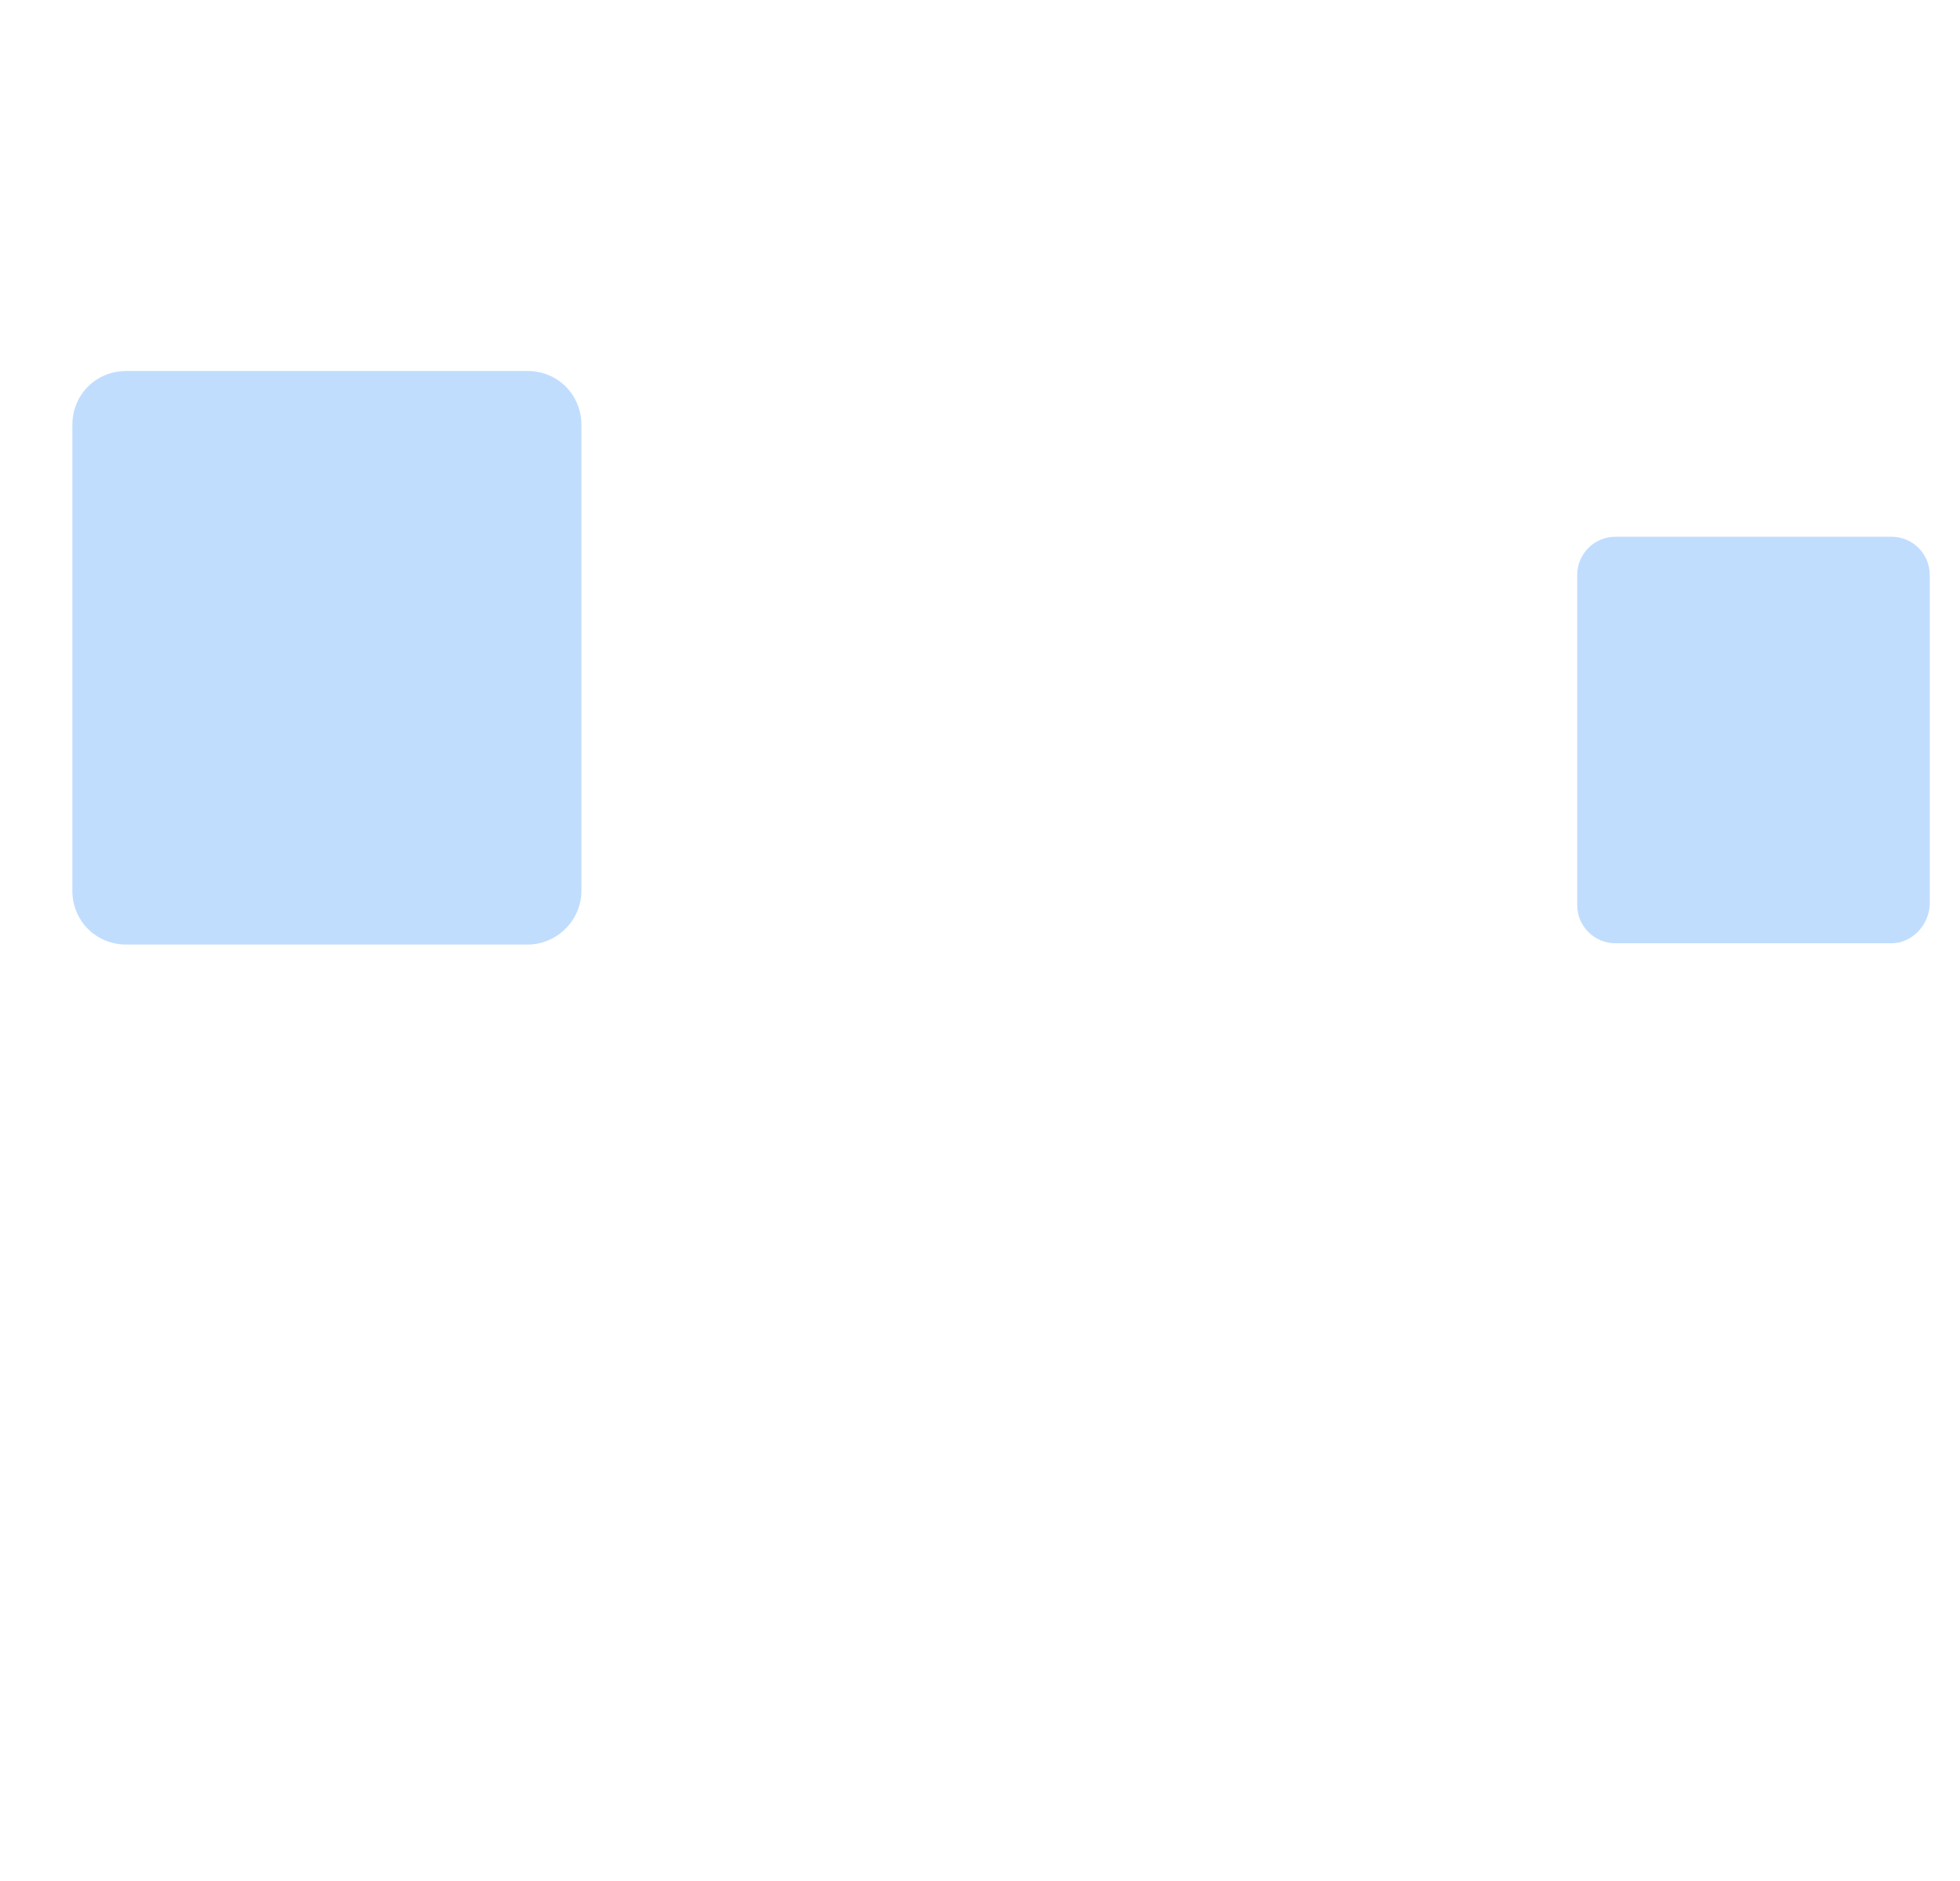 <?xml version="1.0" encoding="UTF-8"?>
<svg width="149px" height="143px" viewBox="0 0 149 143" version="1.1" xmlns="http://www.w3.org/2000/svg" xmlns:xlink="http://www.w3.org/1999/xlink">
    <!-- Generator: Sketch 51.2 (57519) - http://www.bohemiancoding.com/sketch -->
    <title>Charger</title>
    <desc>Created with Sketch.</desc>
    <defs></defs>
    <g id="Page-1" stroke="none" stroke-width="1" fill="none" fill-rule="evenodd">
        <g id="Charger" transform="translate(2, 2)">
            <path d="M6.4,21.1 L6.4,3.3 C6.4,1.6 7.8,0.1 9.6,0.1 L32.7,0.1 C34.4,0.1 35.9,1.5 35.9,3.3 L35.9,21.2" id="Shape" class="fill-neutral" fill-rule="nonzero"></path>
            <path d="M118.7,34.5 L118.7,22.1 C118.7,20.8 119.7,19.8 121,19.8 L137.8,19.8 C139.1,19.8 140.1,20.8 140.1,22.1 L140.1,34.5" id="Shape" class="fill-neutral" fill-rule="nonzero"></path>
            <path d="M15.8,21.2 L17.5,21.2" id="Shape" class="fill-neutral" fill-rule="nonzero"></path>
            <path d="M17.5,21.2 L37.6,21.2 C40.1,21.2 42.1,23.2 42.1,25.7 L42.1,65.3 C42.1,67.8 40.1,69.8 37.6,69.8 L4.6,69.8 C2.1,69.8 0.1,67.8 0.1,65.3 L0.1,25.7 C0.1,23.2 2.1,21.2 4.6,21.2 L9.1,21.2" id="Shape" class="fill-neutral" fill-rule="nonzero"></path>
            <path d="M141.4,69.7 L117.5,69.7 C115.7,69.7 114.2,68.2 114.2,66.4 L114.2,37.7 C114.2,35.9 115.7,34.4 117.5,34.4 L141.4,34.4 C143.2,34.4 144.7,35.9 144.7,37.7 L144.7,66.4 C144.6,68.3 143.2,69.7 141.4,69.7 Z" id="Shape" class="fill-neutral" fill-rule="nonzero"></path>
            <path d="M38.1,69.8 L7.6,69.8 C5.3,69.8 3.5,68 3.5,65.7 L3.5,30.3 C3.5,28 5.3,26.2 7.6,26.2 L38.1,26.2 C40.4,26.2 42.2,28 42.2,30.3 L42.2,65.7 C42.2,68 40.3,69.8 38.1,69.8 Z" id="Shape" fill="#C1DDFE" fill-rule="nonzero"></path>
            <path d="M141.8,69.7 L120.8,69.7 C119.2,69.7 117.9,68.4 117.9,66.8 L117.9,41.7 C117.9,40.1 119.2,38.8 120.8,38.8 L141.8,38.8 C143.4,38.8 144.7,40.1 144.7,41.7 L144.7,66.8 C144.6,68.4 143.3,69.7 141.8,69.7 Z" id="Shape" fill="#C1DDFE" fill-rule="nonzero"></path>
            <circle id="Oval" class="stroke-primary" stroke-width="3.2" stroke-linecap="round" stroke-linejoin="round" cx="75.2" cy="102.2" r="36.9"></circle>
            <path d="M129.2,69.7 L129.2,85.3 C129.2,115.1 105,139.2 75.3,139.2 C45.5,139.2 21.4,115 21.4,85.3 L21.4,69.8" id="Shape" class="stroke-primary" stroke-width="3.2" stroke-linecap="round" stroke-linejoin="round"></path>
            <path d="M18.5,21.2 L37.6,21.2 C40.1,21.2 42.1,23.2 42.1,25.7 L42.1,65.3 C42.1,67.8 40.1,69.8 37.6,69.8 L4.6,69.8 C2.1,69.8 0.1,67.8 0.1,65.3 L0.1,25.7 C0.1,23.2 2.1,21.2 4.6,21.2 L8.1,21.2" id="Shape" class="stroke-primary" stroke-width="3.2" stroke-linecap="round" stroke-linejoin="round"></path>
            <path d="M13.6,21.2 L13.8,21.2" id="Shape" class="stroke-primary" stroke-width="3.2" stroke-linecap="round" stroke-linejoin="round"></path>
            <path d="M6.4,21.1 L6.4,3.3 C6.4,1.6 7.8,0.1 9.6,0.1 L32.7,0.1 C34.4,0.1 35.9,1.5 35.9,3.3 L35.9,21.2" id="Shape" class="stroke-primary" stroke-width="3.2" stroke-linecap="round" stroke-linejoin="round"></path>
            <path d="M141.4,69.7 L117.5,69.7 C115.7,69.7 114.2,68.2 114.2,66.4 L114.2,37.7 C114.2,35.9 115.7,34.4 117.5,34.4 L141.4,34.4 C143.2,34.4 144.7,35.9 144.7,37.7 L144.7,66.4 C144.6,68.3 143.2,69.7 141.4,69.7 Z" id="Shape" class="stroke-primary" stroke-width="3.2" stroke-linecap="round" stroke-linejoin="round"></path>
            <path d="M118.7,26.4 L118.7,22.1 C118.7,20.8 119.7,19.8 121,19.8 L137.8,19.8 C139.1,19.8 140.1,20.8 140.1,22.1 L140.1,34.5" id="Shape" class="stroke-primary" stroke-width="3.2" stroke-linecap="round" stroke-linejoin="round"></path>
            <path d="M86.9,99.7 L72.4,119.6 C71.9,120.3 70.7,119.9 70.8,119 L72.6,106.4 L65.2,106.4 C64.5,106.4 64,105.6 64.5,105 L66.2,102.7 L79,85.1 C79.5,84.4 80.7,84.8 80.6,85.8 L78.6,98.5 L86.1,98.4 C86.3,98.4 86.5,98.5 86.6,98.6 C87.1,98.7 87.2,99.2 86.9,99.7 Z" id="Shape" class="stroke-primary" stroke-width="3.2" stroke-linecap="round" stroke-linejoin="round"></path>
            <path d="M15.6,7.7 L15.6,14.3" id="Shape" class="stroke-primary" stroke-width="3.2" stroke-linecap="round" stroke-linejoin="round"></path>
            <path d="M26.4,7.7 L26.4,14.3" id="Shape" class="stroke-primary" stroke-width="3.2" stroke-linecap="round" stroke-linejoin="round"></path>
        </g>
    </g>
</svg>